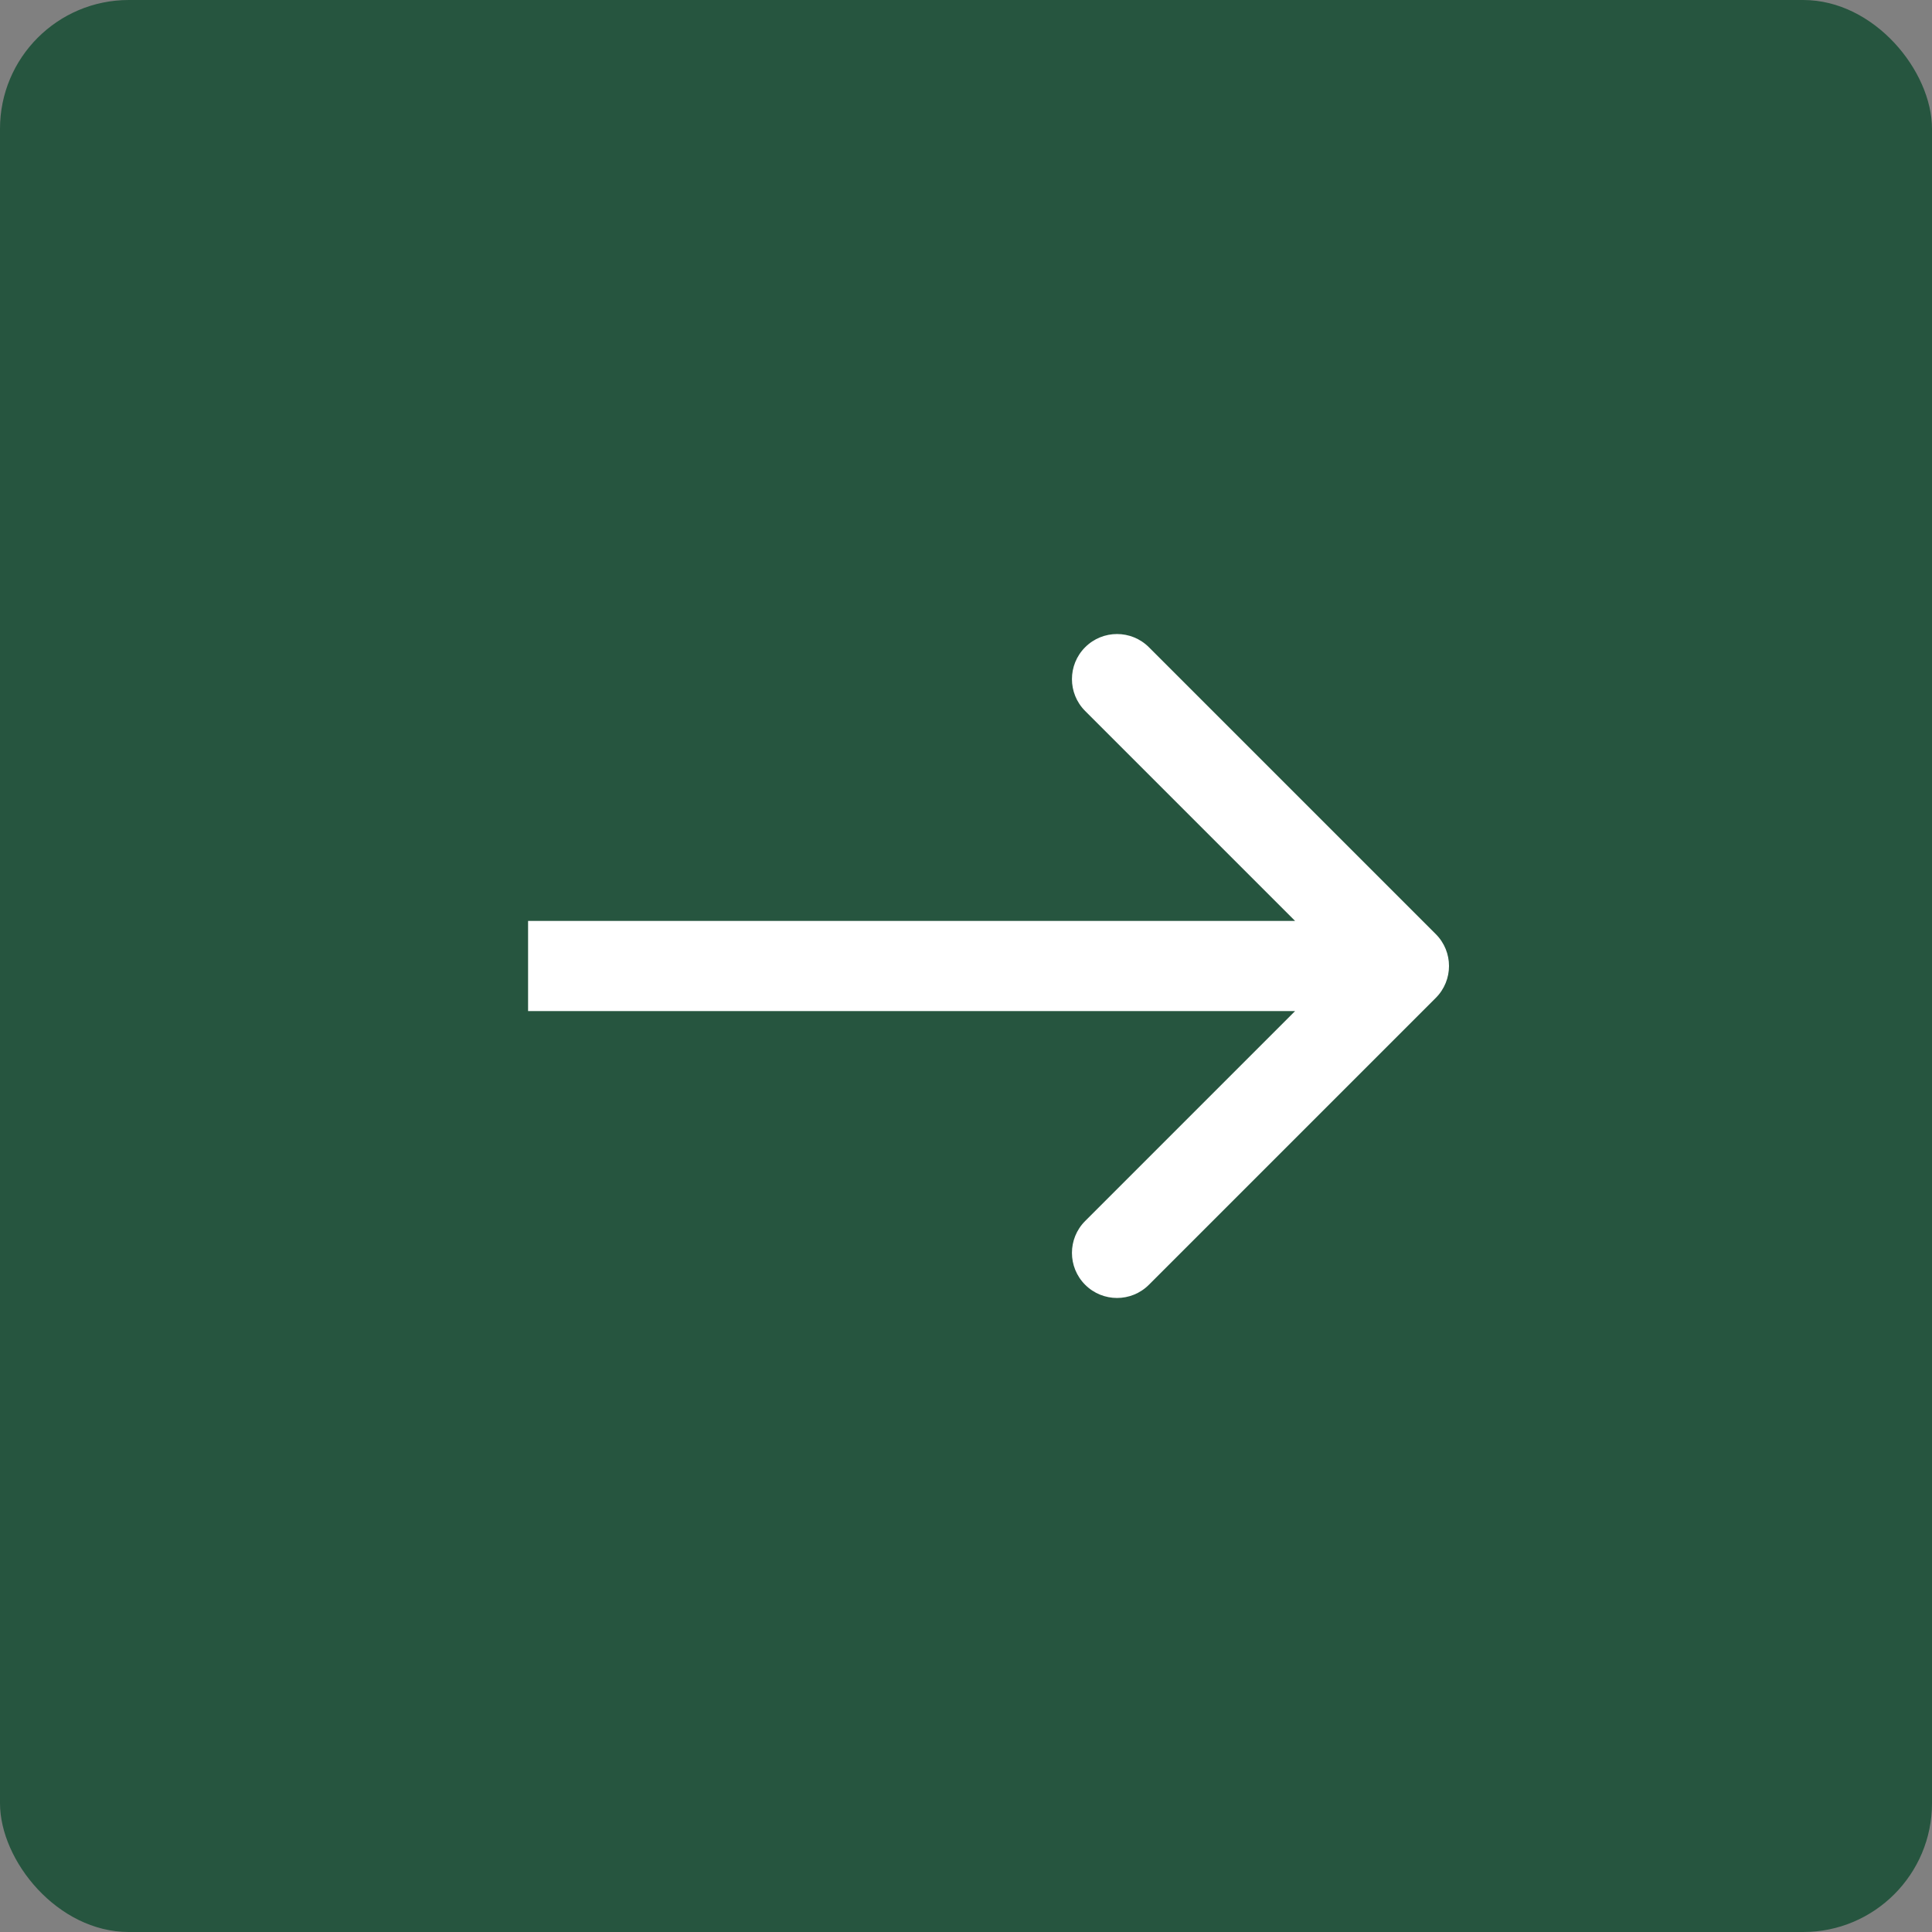 <?xml version="1.0" encoding="UTF-8"?> <svg xmlns="http://www.w3.org/2000/svg" width="150" height="150" viewBox="0 0 150 150" fill="none"><rect x="0" y="0" width="150" height="150" fill="#808080" stroke="none"/> <rect width="150" height="150" rx="10" fill="#26553F"></rect> <path d="M111.475 77.475C112.842 76.108 112.842 73.892 111.475 72.525L89.201 50.251C87.834 48.884 85.618 48.884 84.251 50.251C82.884 51.618 82.884 53.834 84.251 55.201L104.05 75L84.251 94.799C82.884 96.166 82.884 98.382 84.251 99.749C85.618 101.116 87.834 101.116 89.201 99.749L111.475 77.475ZM41 78.5H109V71.5H41V78.5Z" fill="white"></path> </svg> 